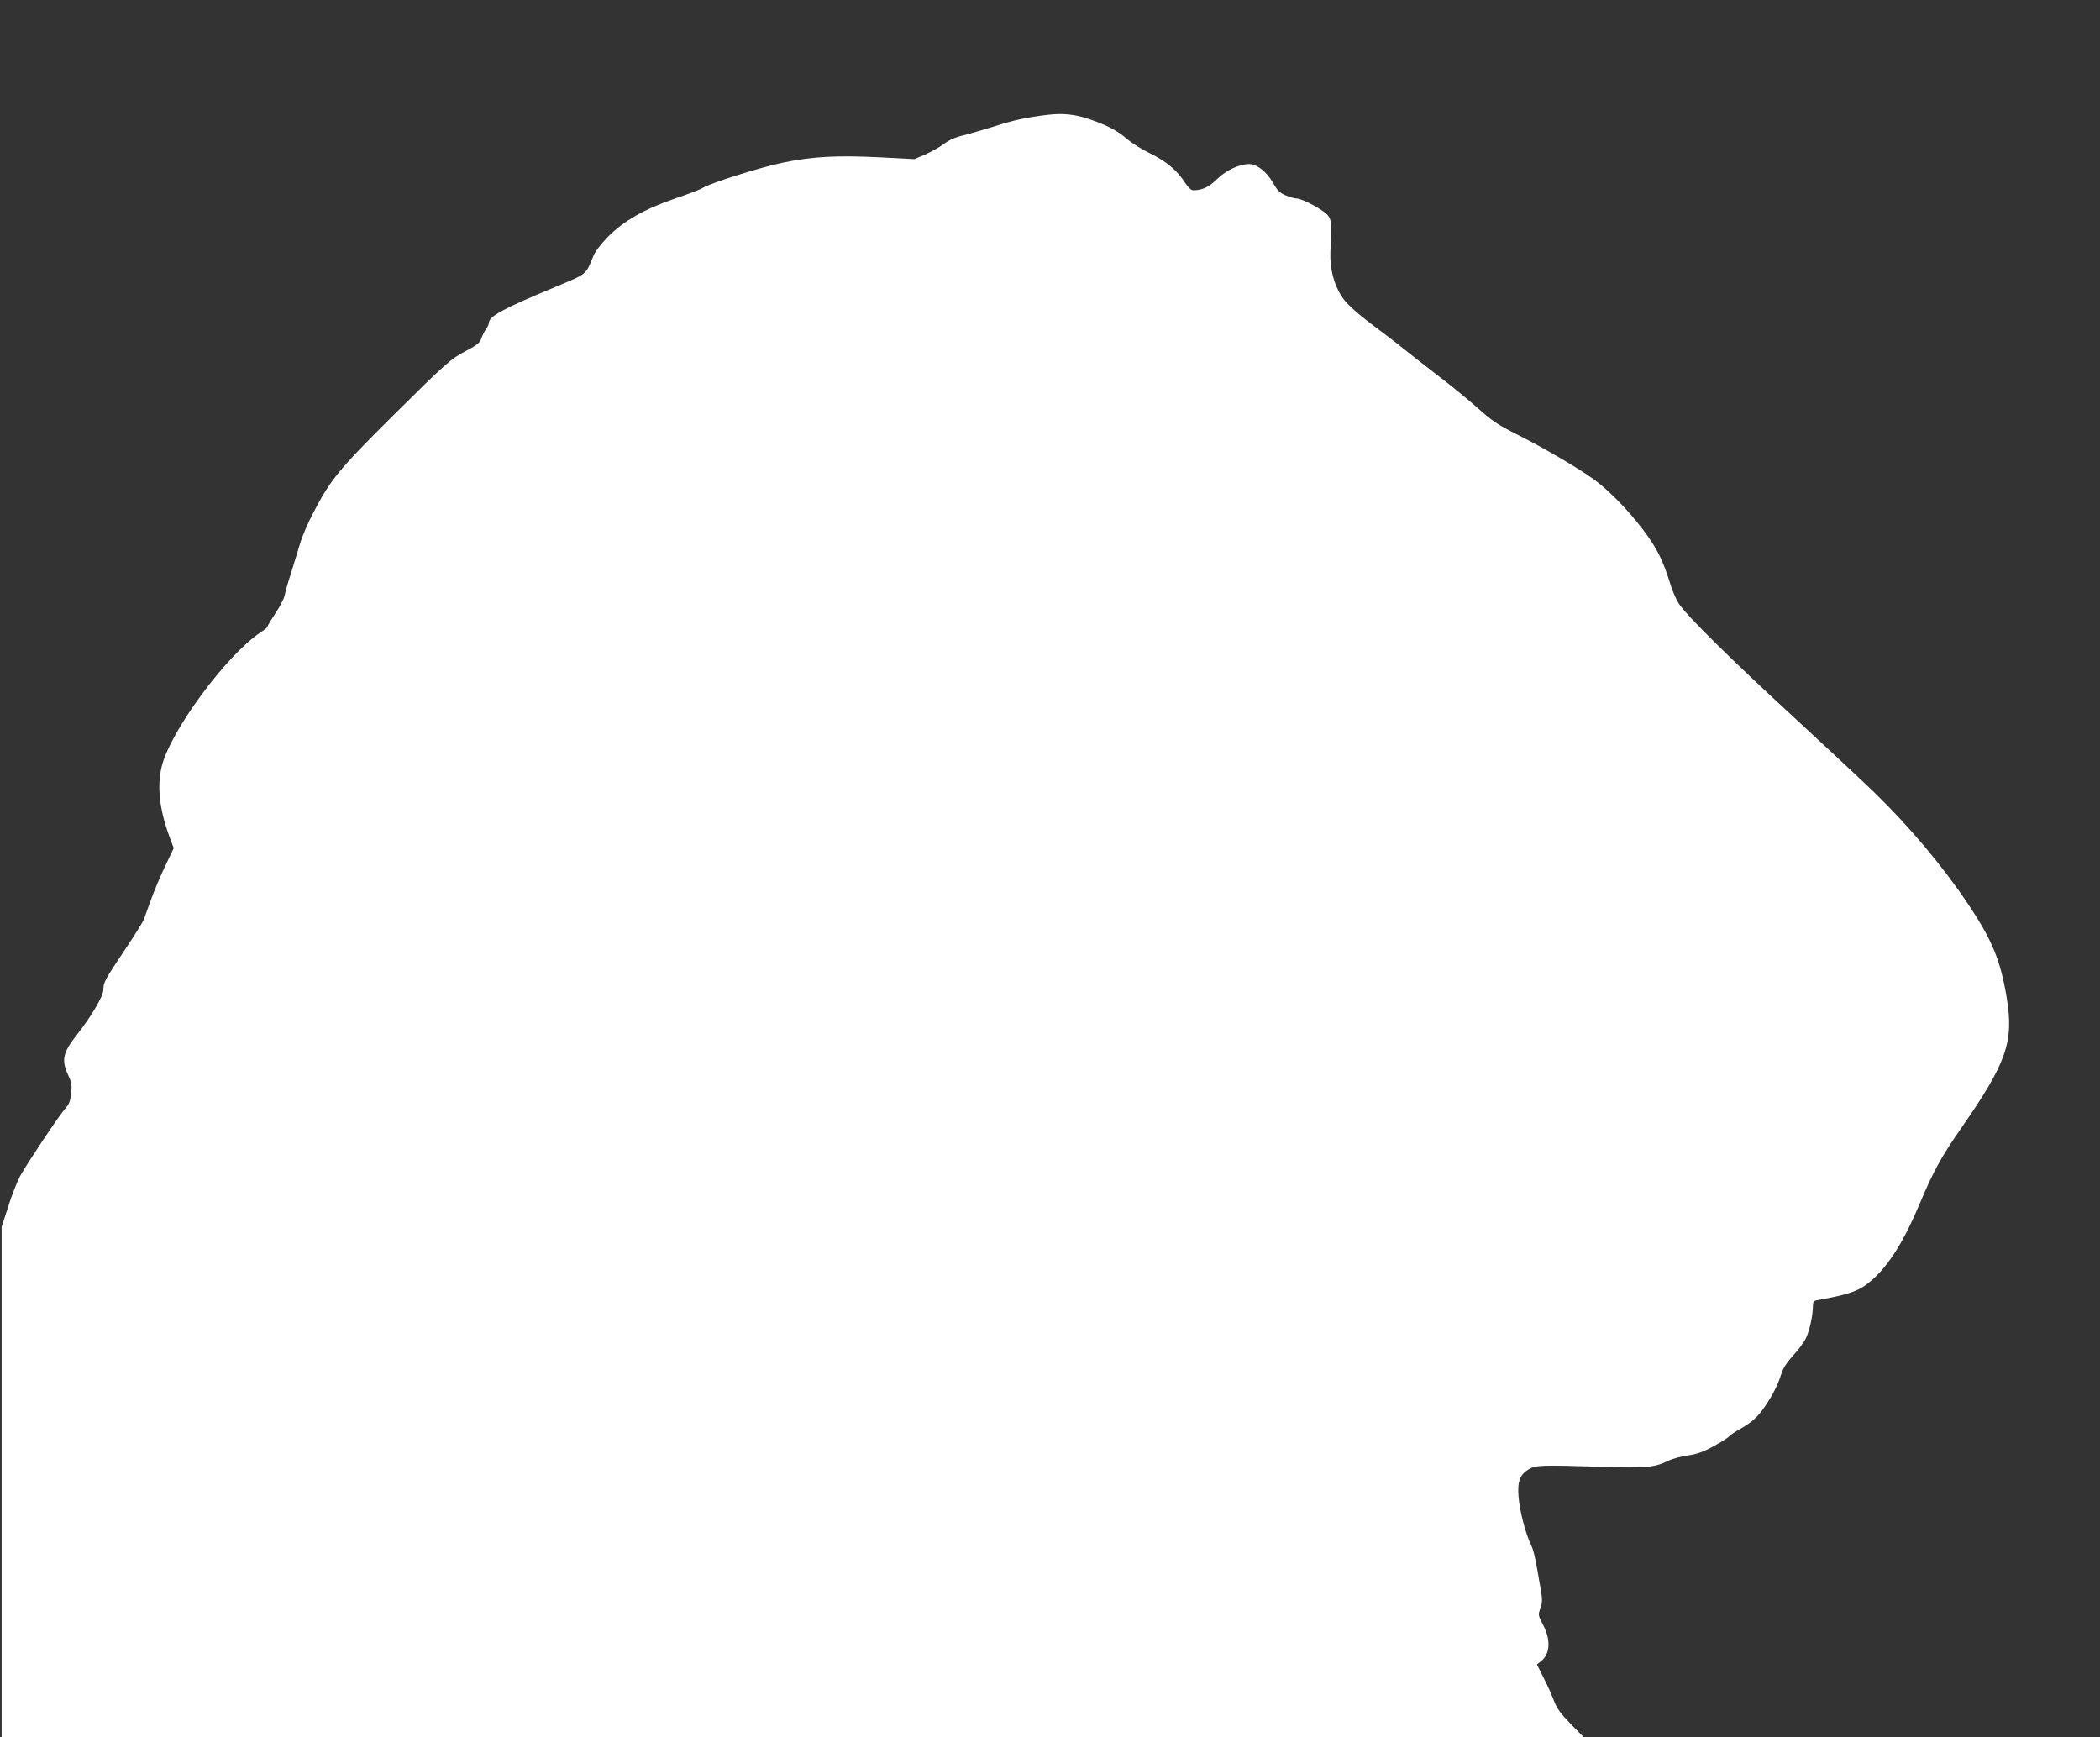 <?xml version="1.0" standalone="no"?>
<!DOCTYPE svg PUBLIC "-//W3C//DTD SVG 20010904//EN"
 "http://www.w3.org/TR/2001/REC-SVG-20010904/DTD/svg10.dtd">
<svg version="1.0" xmlns="http://www.w3.org/2000/svg"
 width="1280pt" height="1059pt" viewBox="0 0 1280 1059"
 preserveAspectRatio="xMidYMid meet">
<rect x="0" y="0" width="1280" height="1059" fill="#333333" stroke="none"/>
<g transform="translate(0,1059) scale(0.1,-0.1)"
fill="#ffffff" stroke="none">
<path d="M6385 9890 c-137 -17 -208 -33 -323 -70 -65 -20 -150 -45 -190 -55
-51 -12 -88 -29 -120 -53 -26 -20 -77 -48 -113 -64 l-66 -28 -209 11 c-264 13
-411 5 -590 -32 -138 -28 -447 -126 -492 -155 -13 -9 -89 -38 -170 -65 -185
-64 -310 -135 -407 -233 -42 -43 -77 -89 -88 -116 -48 -117 -36 -107 -227
-187 -322 -134 -410 -181 -410 -221 0 -8 -8 -26 -19 -40 -10 -15 -22 -40 -28
-57 -7 -23 -26 -39 -85 -70 -103 -54 -122 -71 -460 -406 -321 -319 -375 -385
-478 -584 -32 -60 -68 -144 -80 -185 -12 -41 -37 -122 -55 -180 -19 -58 -37
-121 -40 -140 -4 -19 -29 -68 -56 -108 -27 -41 -49 -77 -49 -82 0 -4 -18 -20
-41 -34 -209 -139 -553 -605 -604 -821 -28 -118 -13 -258 45 -417 l29 -78 -54
-113 c-29 -61 -67 -152 -85 -202 -18 -49 -37 -103 -43 -119 -6 -16 -57 -98
-114 -183 -124 -185 -133 -202 -133 -246 0 -38 -73 -163 -161 -274 -86 -109
-96 -155 -54 -245 21 -45 24 -62 19 -113 -6 -48 -13 -67 -39 -96 -36 -40 -228
-328 -273 -409 -16 -30 -49 -112 -71 -182 l-41 -127 0 -1556 0 -1555 4822 0
4822 0 -81 82 c-61 64 -85 96 -101 140 -12 32 -40 95 -63 140 l-41 82 26 21
c54 43 59 128 13 217 -32 62 -33 64 -18 104 12 35 13 53 2 115 -31 186 -42
237 -60 274 -32 65 -68 204 -75 290 -8 95 8 137 64 170 42 24 80 25 437 14
273 -9 325 -5 408 35 28 14 83 29 122 34 56 8 93 21 157 56 46 25 89 52 96 61
7 8 38 29 69 46 71 41 104 70 151 139 48 72 78 131 97 194 11 35 32 69 73 114
32 34 67 82 78 106 22 45 42 139 42 193 0 26 5 33 23 37 208 37 262 57 340
126 102 90 195 240 289 465 82 195 131 284 251 457 279 401 323 528 278 798
-37 226 -90 353 -235 569 -156 233 -357 472 -572 681 -66 64 -285 269 -489
457 -386 355 -650 616 -702 693 -16 25 -40 79 -52 120 -48 158 -94 244 -205
380 -82 101 -180 198 -257 255 -93 68 -306 193 -469 275 -120 60 -155 84 -240
160 -55 49 -161 136 -237 194 -76 58 -170 132 -209 163 -39 32 -100 79 -135
105 -154 114 -219 171 -251 221 -48 73 -73 172 -69 272 8 179 7 192 -15 222
-23 31 -156 103 -191 103 -12 0 -42 9 -67 19 -37 16 -51 31 -77 77 -38 67 -98
114 -145 114 -60 0 -141 -38 -196 -92 -50 -49 -89 -67 -144 -68 -14 0 -31 16
-52 48 -48 74 -112 128 -212 177 -50 24 -113 64 -141 88 -58 51 -124 85 -230
121 -90 30 -162 37 -254 26z"/>
</g>
</svg>
